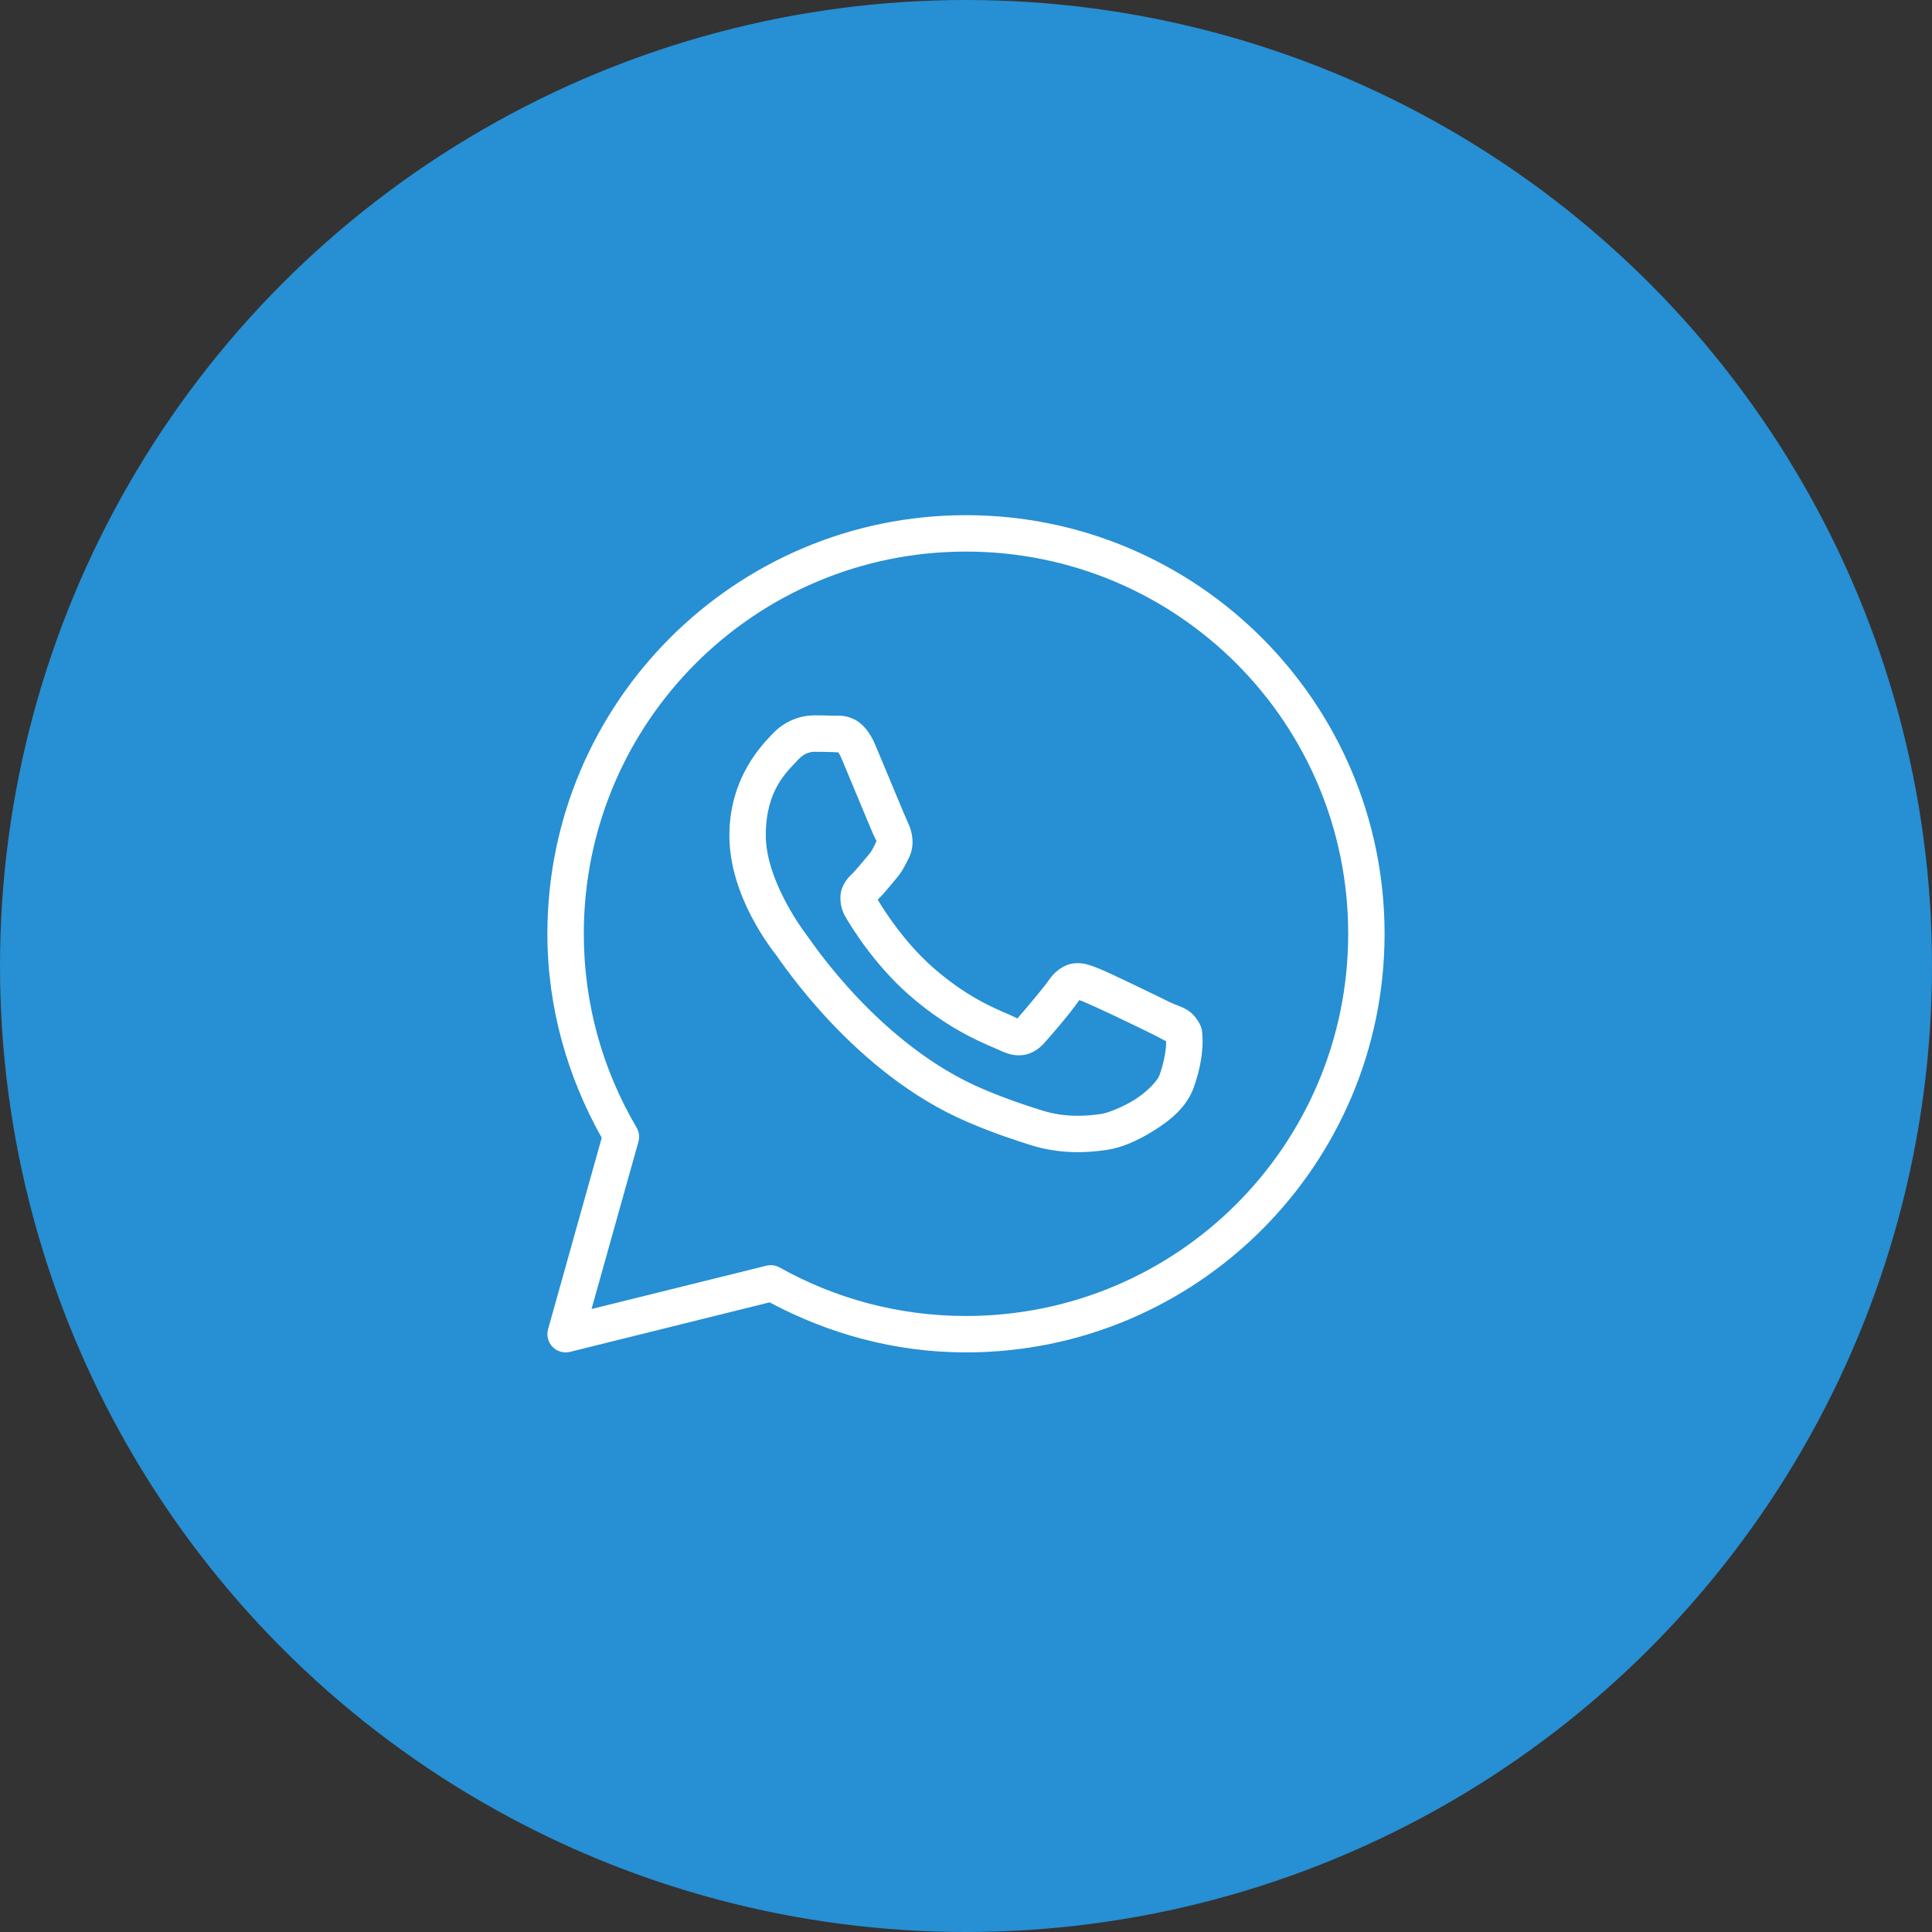 <?xml version="1.0" encoding="UTF-8"?> <svg xmlns="http://www.w3.org/2000/svg" width="40" height="40" viewBox="0 0 40 40" fill="none"><rect x="0" y="0" width="40" height="40" fill="#333333" stroke="none"/> <circle cx="20" cy="20" r="19.5" fill="#278FD3" stroke="#278FD3"></circle> <path d="M20 10.666C15.218 10.666 11.333 14.551 11.333 19.333C11.333 20.87 11.755 22.305 12.458 23.557L11.347 27.521C11.329 27.585 11.328 27.652 11.345 27.716C11.361 27.78 11.394 27.838 11.439 27.885C11.485 27.933 11.543 27.967 11.606 27.985C11.669 28.003 11.736 28.005 11.8 27.989L15.934 26.964C17.149 27.613 18.527 28 20 28C24.782 28 28.666 24.115 28.666 19.333C28.666 14.551 24.782 10.666 20 10.666ZM20 11.42C24.374 11.42 27.913 14.959 27.913 19.333C27.913 23.708 24.374 27.246 20 27.246C18.597 27.246 17.284 26.881 16.142 26.242C16.058 26.195 15.96 26.182 15.867 26.205L12.247 27.102L13.218 23.639C13.232 23.59 13.236 23.538 13.229 23.488C13.223 23.437 13.206 23.389 13.18 23.345C12.486 22.168 12.087 20.799 12.087 19.333C12.087 14.959 15.625 11.42 20 11.42ZM16.851 14.811C16.609 14.811 16.264 14.901 15.981 15.207C15.81 15.39 15.101 16.081 15.101 17.296C15.101 18.563 15.98 19.656 16.086 19.796H16.087V19.797C16.076 19.784 16.221 19.993 16.415 20.245C16.608 20.497 16.879 20.827 17.218 21.185C17.898 21.9 18.854 22.727 20.039 23.233C20.585 23.466 21.016 23.606 21.343 23.709C21.948 23.898 22.499 23.869 22.913 23.808C23.222 23.763 23.563 23.614 23.9 23.401C24.237 23.188 24.568 22.922 24.713 22.519C24.818 22.23 24.871 21.963 24.89 21.743C24.9 21.634 24.901 21.537 24.894 21.447C24.887 21.357 24.894 21.288 24.811 21.151C24.635 20.863 24.436 20.855 24.229 20.753C24.114 20.696 23.786 20.536 23.457 20.379C23.129 20.222 22.844 20.084 22.669 20.021C22.558 19.982 22.423 19.924 22.228 19.946C22.033 19.968 21.841 20.109 21.728 20.275C21.622 20.433 21.194 20.938 21.064 21.086C21.062 21.085 21.073 21.09 21.022 21.065C20.861 20.985 20.663 20.917 20.371 20.763C20.079 20.609 19.714 20.382 19.314 20.029V20.029C18.72 19.505 18.303 18.848 18.172 18.627C18.18 18.616 18.171 18.629 18.189 18.61L18.19 18.61C18.324 18.477 18.443 18.319 18.544 18.203C18.687 18.039 18.75 17.894 18.818 17.759C18.954 17.489 18.878 17.192 18.799 17.036V17.035C18.805 17.046 18.757 16.941 18.705 16.818C18.653 16.696 18.587 16.537 18.517 16.368C18.376 16.029 18.218 15.65 18.124 15.427V15.427C18.014 15.165 17.865 14.976 17.67 14.885C17.474 14.794 17.302 14.82 17.295 14.819H17.294C17.155 14.813 17.002 14.811 16.851 14.811ZM16.851 15.565C16.996 15.565 17.139 15.567 17.259 15.572C17.382 15.579 17.375 15.579 17.351 15.568C17.327 15.557 17.36 15.553 17.43 15.72C17.521 15.937 17.68 16.318 17.821 16.658C17.892 16.828 17.958 16.987 18.011 17.112C18.064 17.237 18.093 17.307 18.126 17.373V17.374L18.127 17.375C18.159 17.439 18.156 17.398 18.145 17.42C18.066 17.578 18.055 17.617 17.974 17.71C17.852 17.851 17.727 18.008 17.661 18.073C17.603 18.13 17.499 18.219 17.433 18.392C17.368 18.565 17.399 18.804 17.503 18.981C17.643 19.218 18.102 19.966 18.816 20.595C19.266 20.991 19.685 21.253 20.02 21.43C20.354 21.607 20.627 21.71 20.688 21.74C20.833 21.811 20.991 21.867 21.175 21.845C21.359 21.823 21.518 21.711 21.619 21.597L21.619 21.596C21.754 21.444 22.154 20.988 22.345 20.706C22.353 20.709 22.351 20.707 22.414 20.73V20.731H22.415C22.444 20.741 22.808 20.904 23.133 21.059C23.458 21.214 23.788 21.375 23.895 21.428C24.05 21.504 24.123 21.554 24.142 21.554C24.143 21.587 24.144 21.623 24.14 21.678C24.126 21.829 24.086 22.039 24.005 22.263C23.965 22.373 23.758 22.599 23.498 22.764C23.237 22.929 22.92 23.046 22.802 23.063C22.449 23.115 22.029 23.134 21.569 22.989C21.249 22.889 20.851 22.759 20.335 22.54C19.289 22.094 18.4 21.335 17.765 20.666C17.448 20.332 17.193 20.02 17.012 19.785C16.832 19.55 16.753 19.428 16.687 19.341L16.686 19.34C16.57 19.186 15.855 18.192 15.855 17.296C15.855 16.348 16.295 15.976 16.533 15.72C16.658 15.585 16.795 15.565 16.851 15.565Z" fill="white"></path> </svg> 